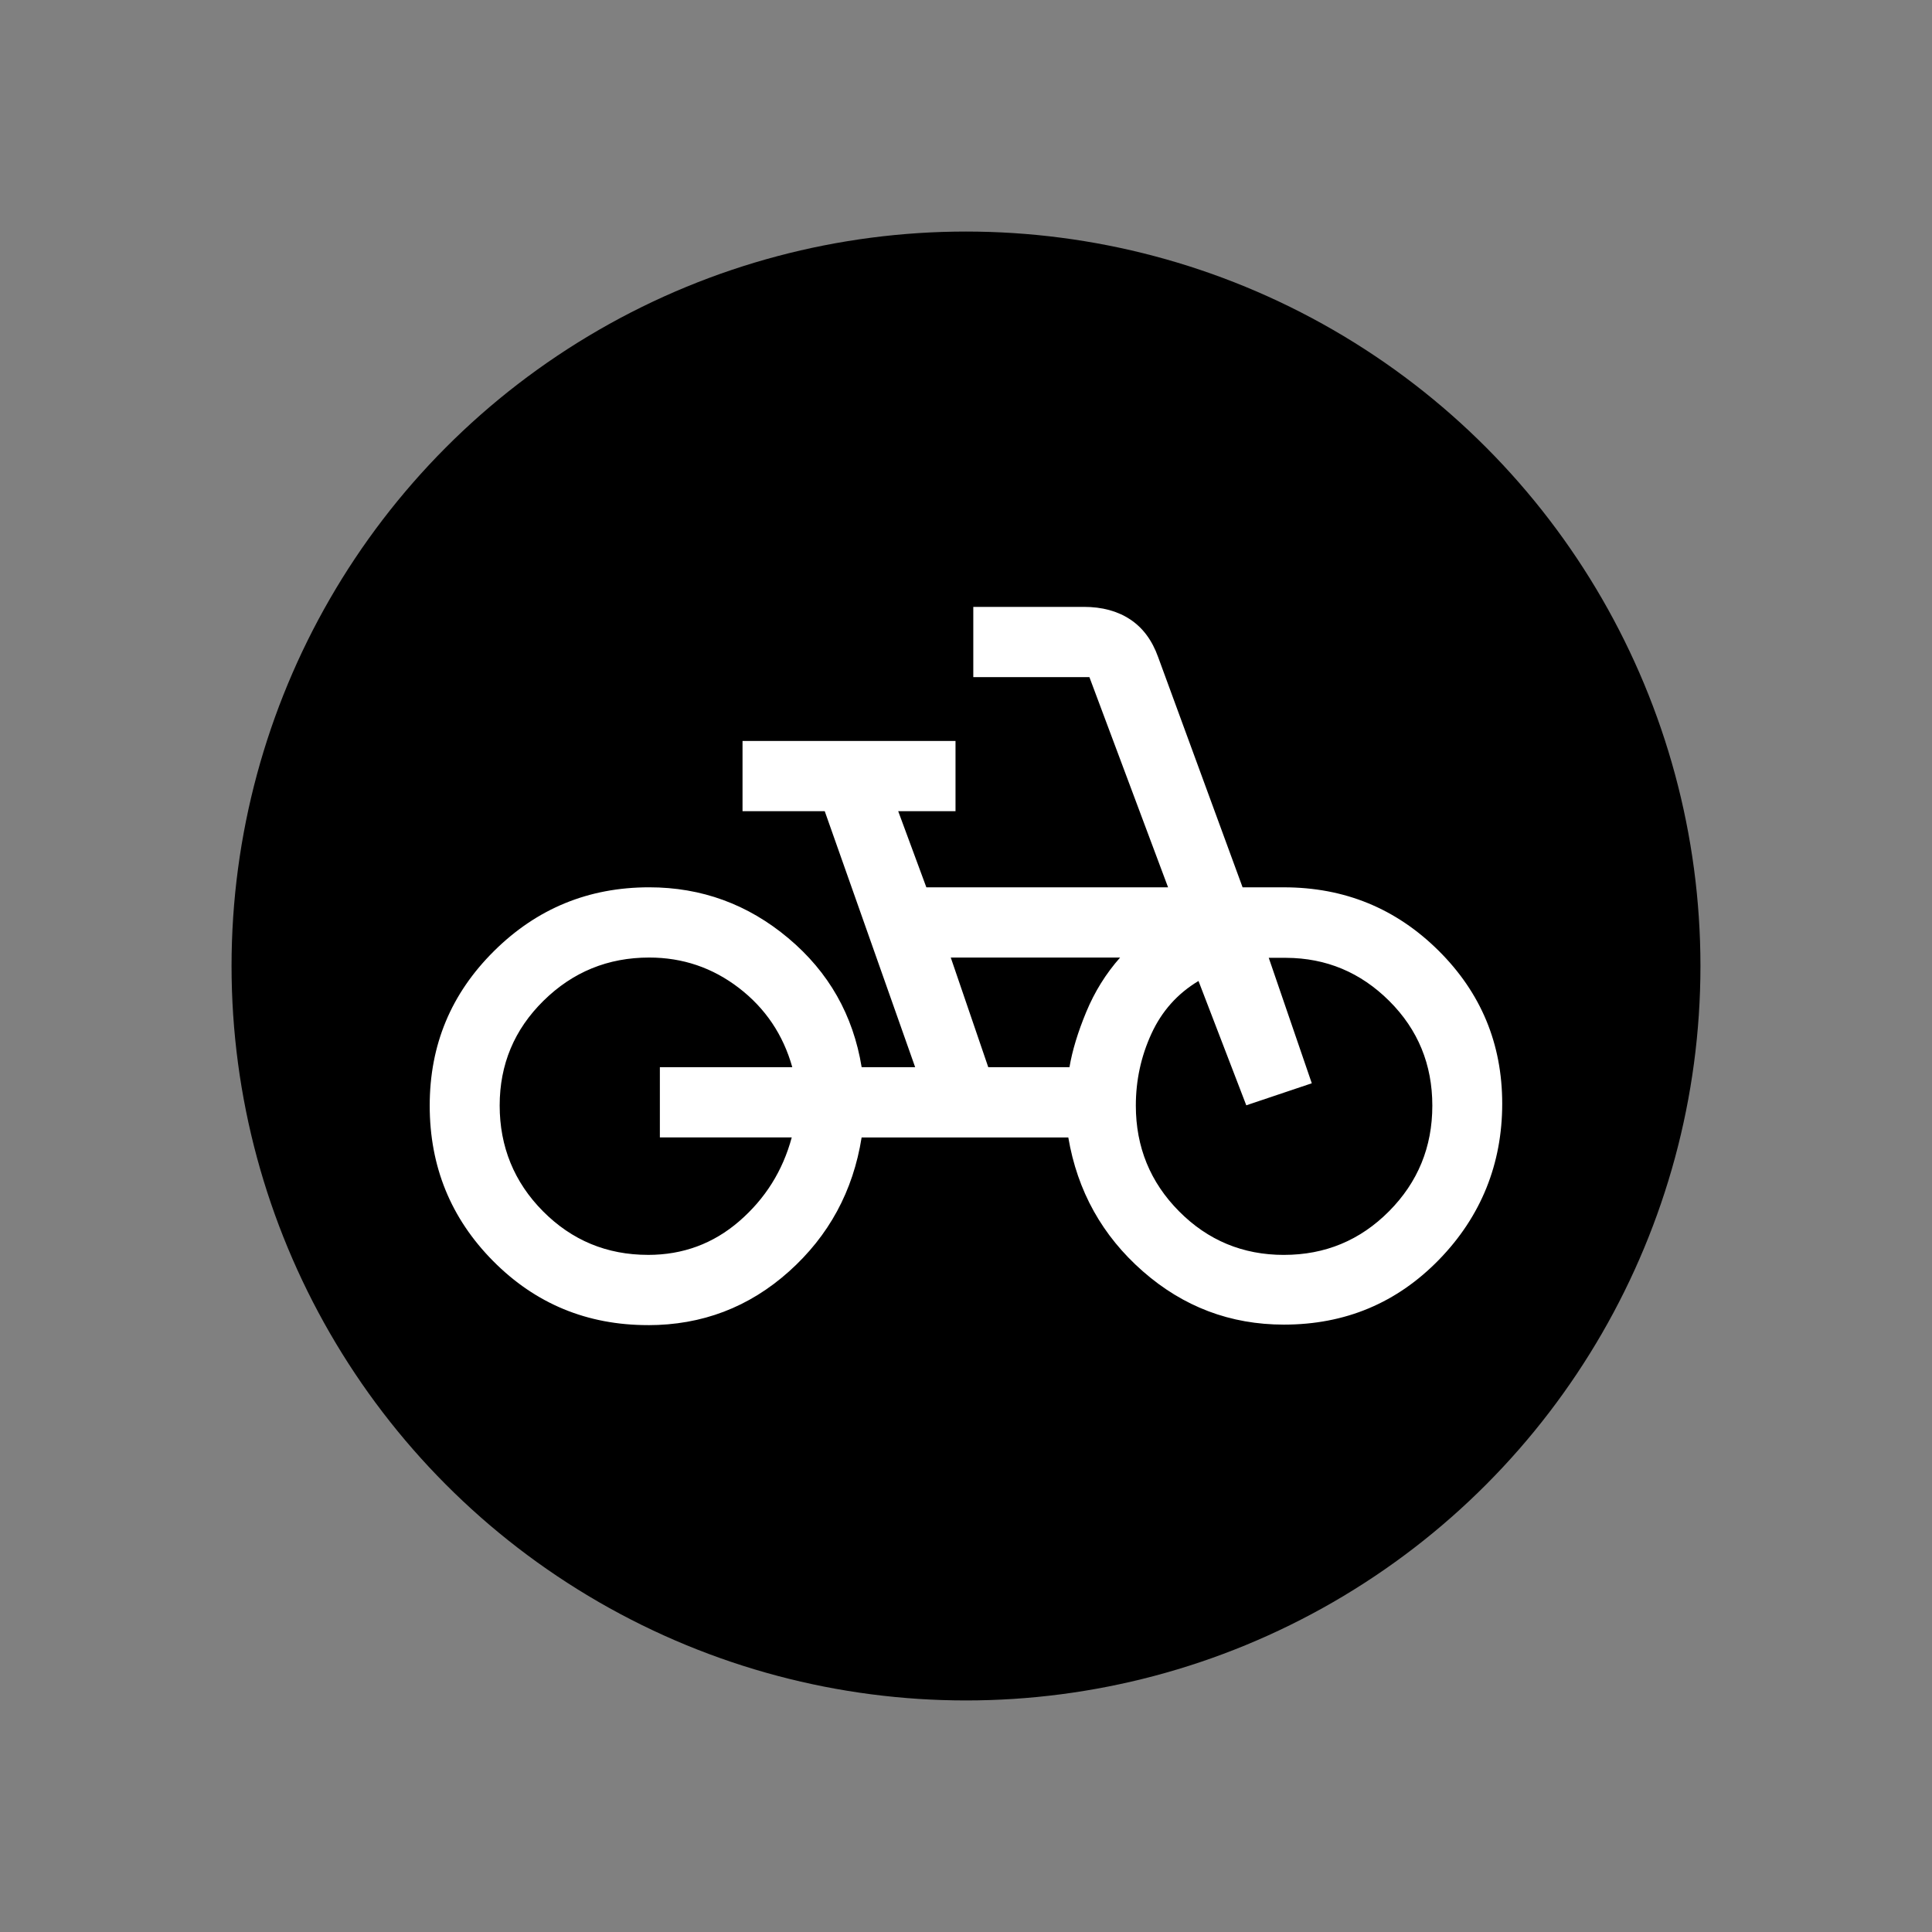 <?xml version="1.0" encoding="UTF-8"?>
<svg id="Layer_1" data-name="Layer 1" xmlns="http://www.w3.org/2000/svg" viewBox="0 0 1080 1080">
  <rect x="0" y="0" width="1080" height="1080" fill="#808080" stroke="none"/>
  <defs>
    <style>
      .cls-1 {
        fill: #fff;
      }
    </style>
  </defs>
  <circle cx="540" cy="540" r="410.56"/>
  <path class="cls-1" d="M362.27,740.75c-34.06,0-62.92-11.93-86.58-35.79-23.65-23.86-35.48-52.83-35.48-86.89s11.97-62.62,35.92-86.4c23.95-23.77,52.87-35.66,86.76-35.66,29.26,0,55.19,9.47,77.77,28.42,22.59,18.94,36.26,42.99,41.01,72.14h29.91l-50.54-143.1h-45.96v-39.27h119.06v39.27h-32.03l15.73,42.55h135.12l-43.97-117.5h-64.91v-39.27h61.83c10.19,0,18.82,2.34,25.89,7.02,7.07,4.68,12.28,11.7,15.62,21.08l47.2,128.67h23.07c33.84,0,62.64,11.78,86.41,35.33,23.77,23.55,35.65,52.1,35.65,85.64s-11.78,62.98-35.33,87.18c-23.56,24.2-52.46,36.3-86.72,36.3-29.91,0-56.2-9.94-78.87-29.83-22.67-19.89-36.55-44.82-41.64-74.8h-115.53c-4.76,29.98-18.3,54.96-40.64,74.95-22.34,19.99-48.59,29.98-78.77,29.98ZM362.27,701.49c19.5,0,36.5-6.29,51.01-18.86,14.51-12.57,24.28-28.17,29.31-46.8h-73.72v-39.27h74.02c-5.1-18.14-15.02-32.89-29.78-44.25-14.76-11.36-31.5-17.04-50.22-17.04-23.02,0-42.7,8.05-59.05,24.14-16.35,16.1-24.52,35.62-24.52,58.58s8.07,42.86,24.21,59.11c16.14,16.25,35.72,24.38,58.74,24.38ZM552.43,596.56h45.41c1.57-9.28,4.69-19.57,9.38-30.88,4.69-11.31,11-21.45,18.93-30.41h-94.67l20.96,61.29ZM717.73,701.49c23.02,0,42.6-8.13,58.74-24.38,16.14-16.25,24.21-35.93,24.21-59.04,0-23.02-8.02-42.52-24.06-58.51-16.04-15.99-35.27-24.03-57.69-24.13h-9.69l24.06,70.13-36.62,12.31-26.71-69.5c-11.75,7.04-20.53,16.87-26.33,29.51-5.8,12.64-8.7,26.02-8.7,40.17,0,23.14,8.05,42.84,24.16,59.08,16.11,16.24,35.65,24.37,58.63,24.37Z"/>
</svg>